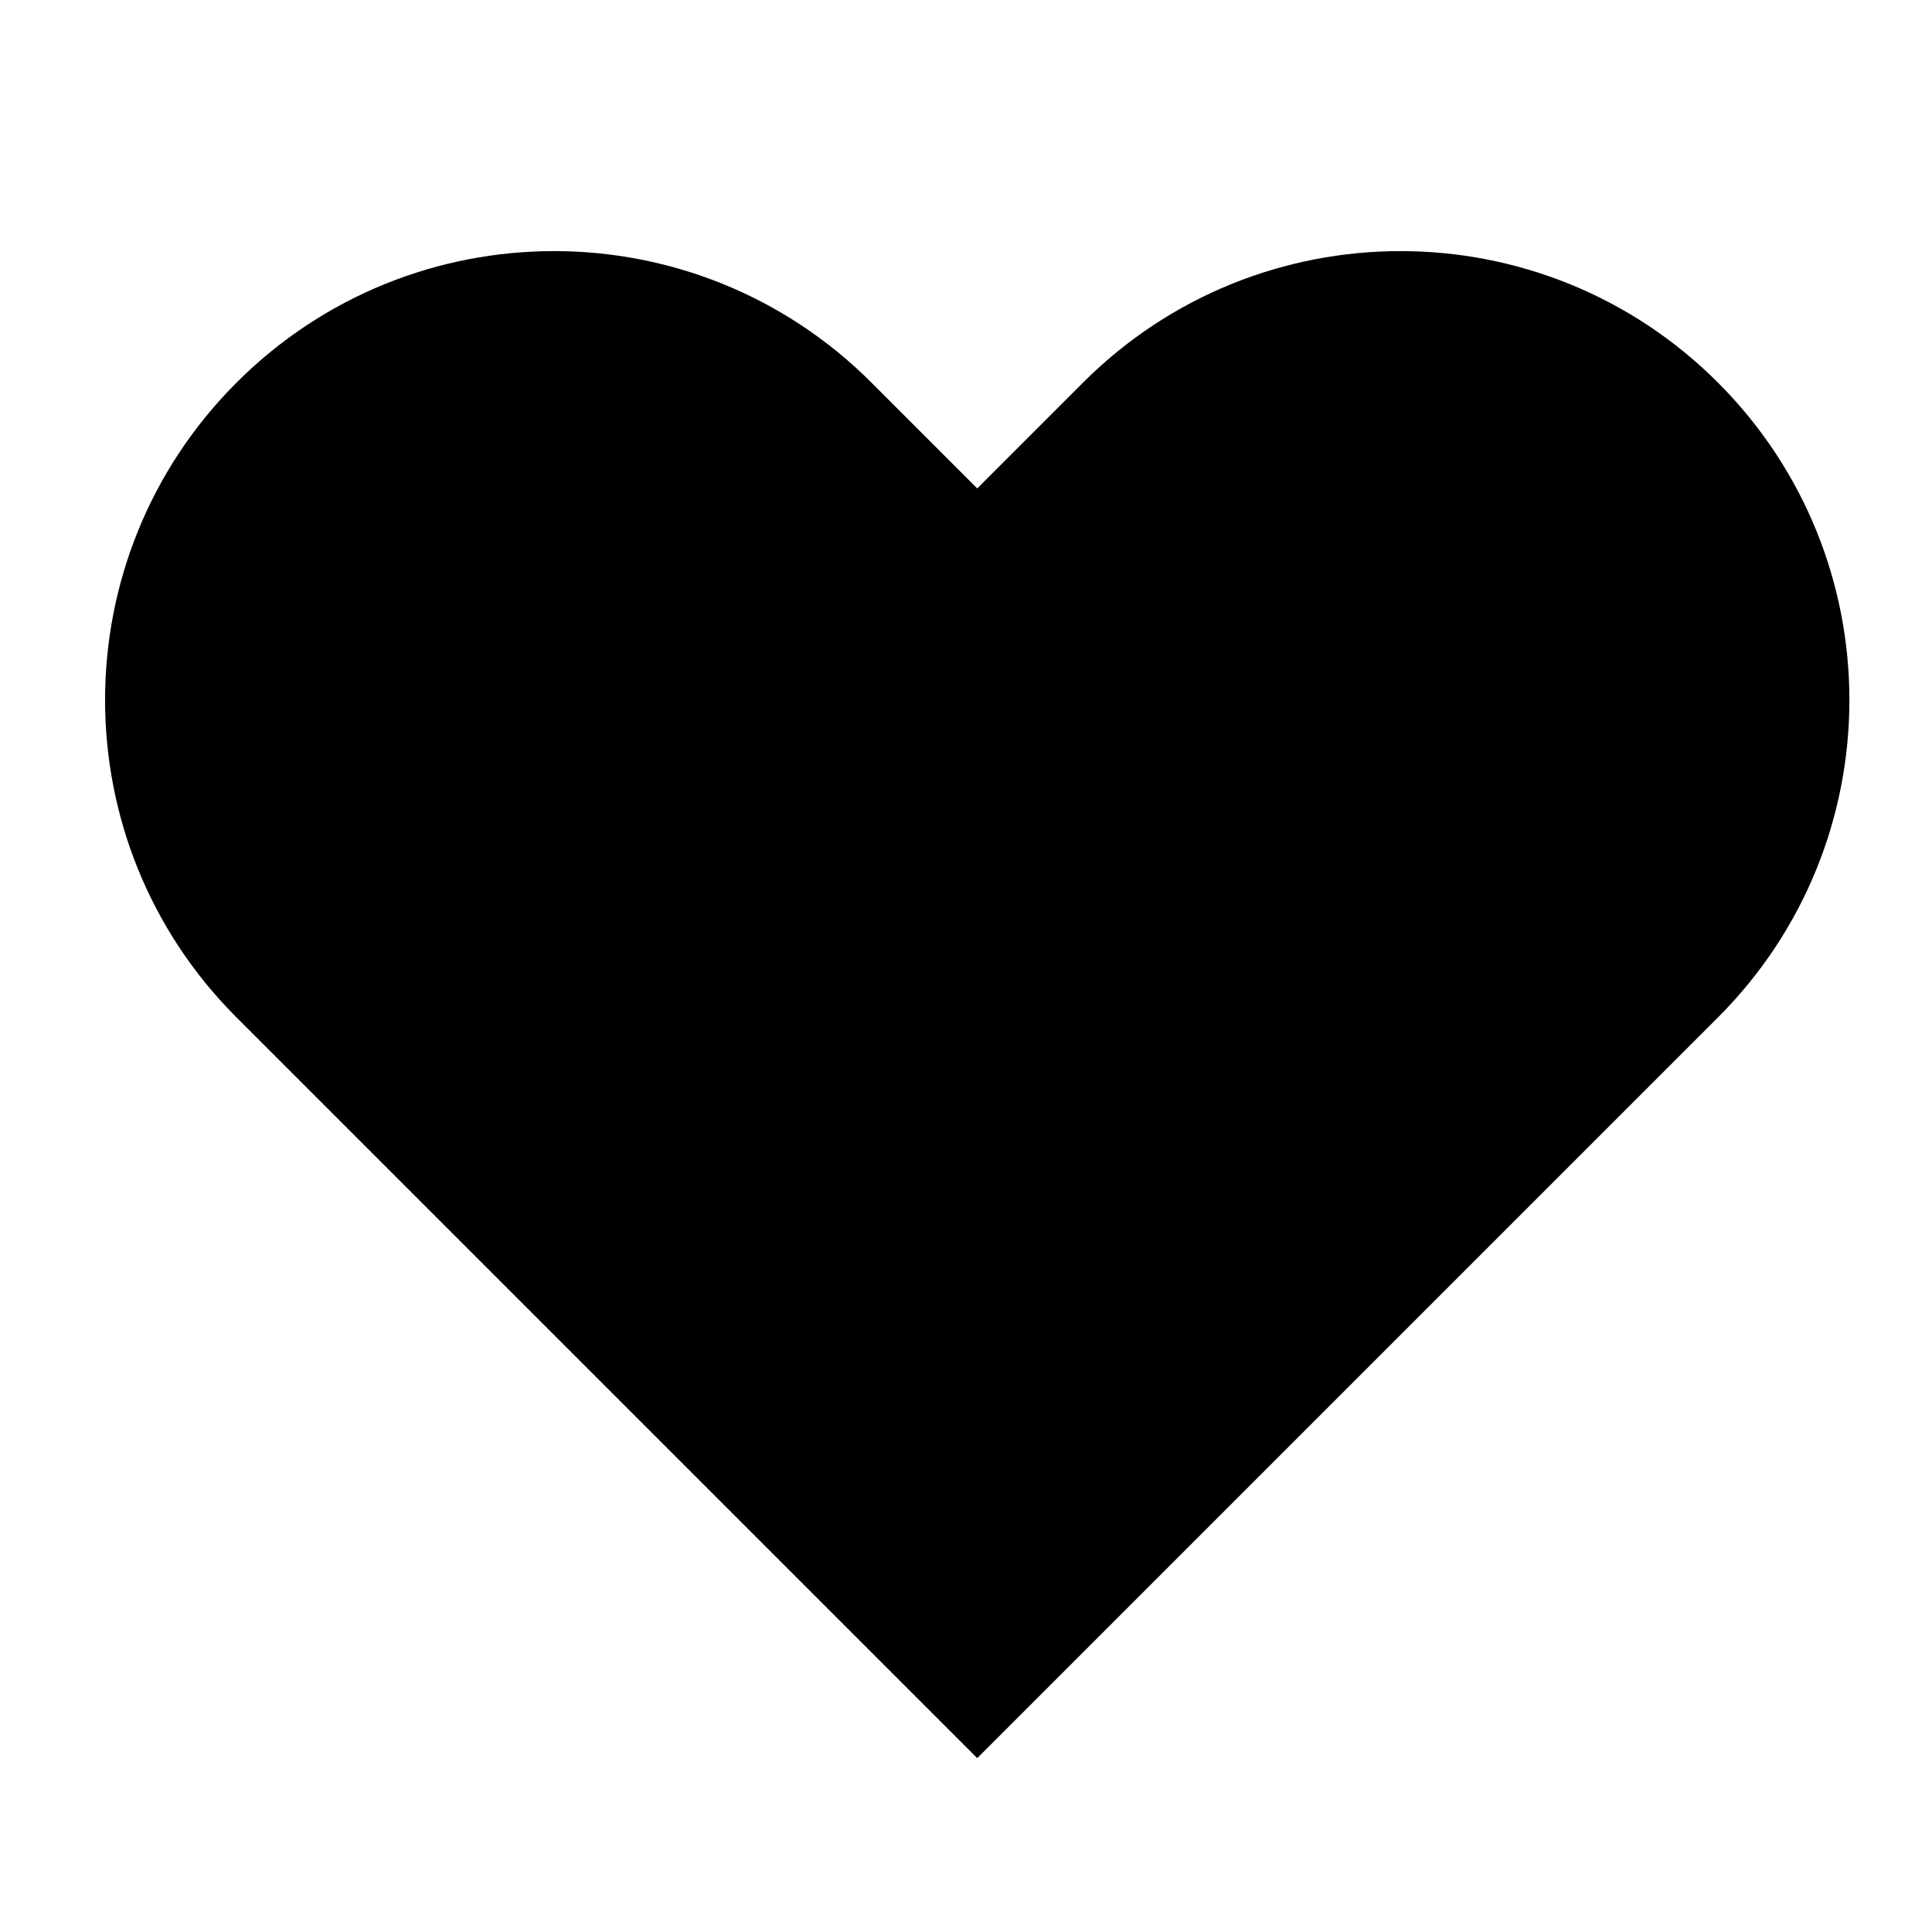 <?xml version="1.0" encoding="UTF-8"?>
<!-- Uploaded to: ICON Repo, www.iconrepo.com, Generator: ICON Repo Mixer Tools -->
<svg fill="#000000" width="800px" height="800px" version="1.1" viewBox="144 144 512 512" xmlns="http://www.w3.org/2000/svg">
 <path d="m599.27 245.39c-46.461-46.461-121.79-46.461-168.25 0l-28.043 28.043-28.039-28.043c-46.461-46.461-121.79-46.461-168.25 0-46.461 46.461-46.461 121.79 0 168.25l196.29 196.29 196.29-196.29c46.457-46.461 46.457-121.79 0-168.25z"/>
</svg>